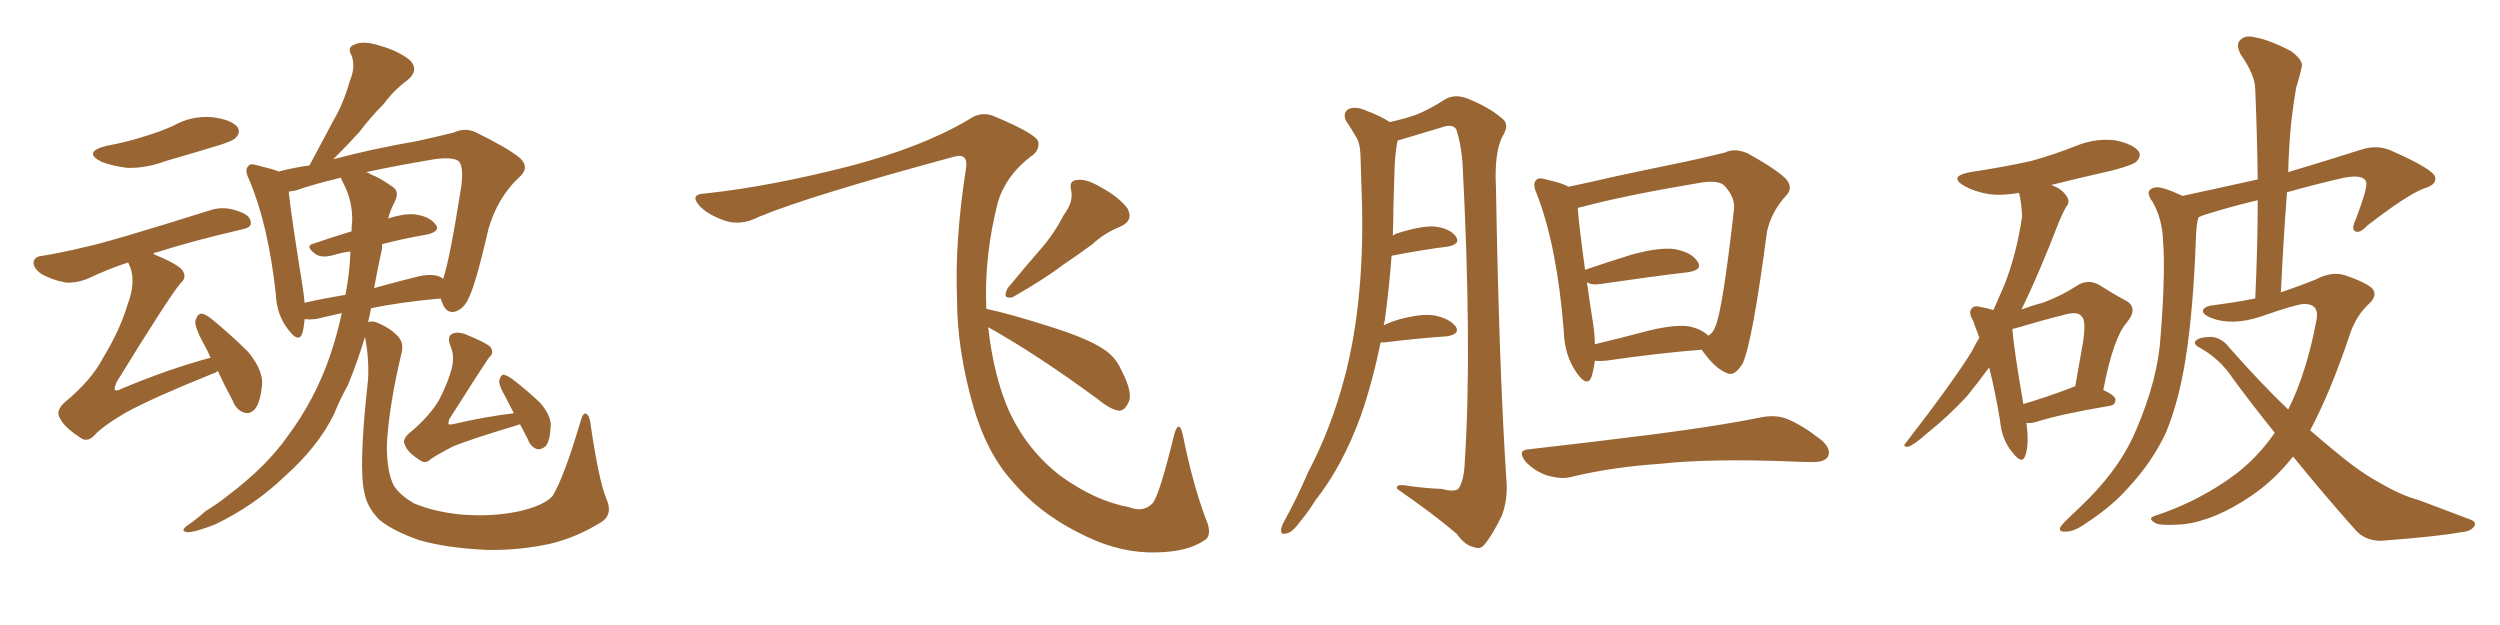 <svg xmlns="http://www.w3.org/2000/svg" xmlns:xlink="http://www.w3.org/1999/xlink" width="600" height="150"><path fill="#996633" padding="10" d="M145.46 119.53L145.46 119.53Q147.22 123.34 144.43 125.24L144.43 125.24Q138.28 129.05 131.98 130.52L131.98 130.52Q124.51 132.13 116.89 131.98L116.89 131.98Q107.23 131.54 100.63 129.64L100.63 129.64Q94.34 127.44 91.11 124.80L91.11 124.80Q88.04 121.73 87.45 118.21L87.45 118.21Q85.99 112.21 88.33 91.11L88.33 91.11Q88.62 86.13 87.60 80.86L87.60 80.86Q85.84 86.72 83.50 92.43L83.50 92.43Q81.59 95.80 80.13 99.46L80.13 99.46Q76.32 107.23 68.26 114.40L68.26 114.40Q61.08 121.29 51.71 125.83L51.71 125.83Q46.88 127.73 44.97 127.73L44.97 127.73Q43.07 127.44 44.97 126.12L44.97 126.12Q47.31 124.51 49.22 122.75L49.22 122.75Q52.29 120.85 54.49 119.09L54.49 119.09Q64.01 111.91 68.99 104.74L68.99 104.74Q75.59 95.95 79.25 85.25L79.25 85.25Q81.01 79.98 82.03 75.15L82.03 75.15Q78.66 75.88 76.32 76.46L76.32 76.46Q74.71 76.76 73.39 76.61L73.39 76.61Q73.24 76.61 73.10 76.61L73.10 76.61Q72.95 78.66 72.51 80.13L72.51 80.13Q71.63 82.32 69.29 79.25L69.29 79.25Q66.36 75.59 66.21 70.61L66.21 70.61Q64.31 53.61 59.77 43.07L59.77 43.07Q58.59 40.72 59.62 39.84L59.62 39.84Q60.06 39.11 61.82 39.70L61.82 39.70Q65.48 40.58 66.94 41.16L66.94 41.16Q70.17 40.28 74.27 39.70L74.27 39.70Q77.34 33.98 79.98 29.00L79.98 29.00Q82.47 24.76 83.94 19.48L83.94 19.48Q85.40 16.11 84.38 13.33L84.38 13.33Q83.20 11.28 85.11 10.69L85.11 10.69Q87.16 9.67 91.26 10.99L91.26 10.99Q95.80 12.30 98.44 14.50L98.44 14.50Q100.63 16.85 97.85 19.19L97.85 19.19Q94.48 21.68 92.14 24.90L92.14 24.90Q89.06 27.98 86.28 31.64L86.28 31.64Q83.64 34.57 79.98 38.23L79.98 38.23Q89.21 35.74 100.20 33.84L100.20 33.84Q104.88 32.81 108.98 31.79L108.98 31.79Q111.77 30.47 114.55 31.93L114.55 31.93Q122.02 35.60 124.80 37.94L124.80 37.94Q127.29 40.28 124.51 42.63L124.51 42.63Q119.38 47.46 117.19 55.08L117.19 55.08Q113.96 69.29 112.06 72.36L112.06 72.36Q110.89 74.41 108.98 74.85L108.98 74.85Q107.08 75.15 106.20 72.80L106.20 72.80Q105.91 72.22 105.76 71.63L105.76 71.63Q96.09 72.51 89.06 73.97L89.06 73.97Q88.77 75.59 88.33 77.34L88.33 77.34Q89.21 76.90 90.67 77.49L90.67 77.49Q93.75 78.81 95.51 80.71L95.51 80.71Q96.97 82.32 96.39 84.67L96.39 84.67Q93.46 96.83 92.87 106.20L92.87 106.20Q92.72 112.21 94.19 115.87L94.19 115.87Q95.36 118.51 99.46 120.85L99.46 120.85Q104.44 122.90 110.74 123.49L110.74 123.49Q118.07 124.07 124.37 122.75L124.37 122.75Q130.37 121.44 132.57 119.09L132.57 119.09Q135.21 114.99 139.31 101.22L139.31 101.22Q139.89 98.88 140.77 99.32L140.77 99.32Q141.65 100.05 141.80 102.25L141.80 102.25Q143.70 115.14 145.46 119.53ZM105.76 66.50L105.76 66.50Q106.20 66.80 106.35 66.94L106.35 66.94Q107.96 62.26 110.74 44.53L110.74 44.53Q111.33 39.40 109.86 38.53L109.86 38.53Q108.25 37.65 104.15 38.23L104.15 38.23Q94.63 39.84 87.89 41.31L87.89 41.31Q88.48 41.46 89.06 41.89L89.06 41.89Q91.11 42.63 93.75 44.53L93.75 44.53Q96.09 45.70 94.78 48.34L94.78 48.34Q93.75 50.24 93.16 52.44L93.16 52.44Q96.68 51.27 99.32 51.42L99.32 51.42Q102.98 51.86 104.44 53.76L104.44 53.76Q105.91 55.37 102.69 56.25L102.69 56.25Q97.41 57.13 91.70 58.59L91.70 58.59Q91.70 59.03 91.70 59.62L91.70 59.62Q90.67 64.16 89.79 69.14L89.79 69.14Q94.48 67.82 99.76 66.50L99.76 66.50Q103.56 65.48 105.76 66.50ZM73.10 72.66L73.10 72.66Q77.64 71.63 82.91 70.75L82.91 70.75Q83.94 65.33 84.08 60.79L84.08 60.79Q84.08 60.50 84.08 60.35L84.08 60.35Q81.88 60.64 79.98 61.23L79.98 61.23Q77.34 61.96 75.88 61.08L75.88 61.08Q72.95 59.03 75.29 58.45L75.29 58.45Q79.54 56.98 84.38 55.52L84.38 55.52Q84.38 54.20 84.52 53.17L84.52 53.17Q84.67 48.19 82.32 43.80L82.32 43.80Q81.88 43.07 81.88 42.63L81.88 42.63Q75.15 44.24 71.04 45.70L71.04 45.70Q70.17 45.85 69.29 46.00L69.29 46.00Q69.87 51.71 72.66 68.99L72.66 68.99Q72.95 70.90 73.10 72.66ZM124.80 101.81L124.80 101.81Q124.07 102.10 123.49 102.25L123.49 102.25Q113.67 105.18 108.84 107.08L108.84 107.08Q104.88 109.13 103.42 110.16L103.42 110.16Q102.10 111.47 100.78 110.45L100.78 110.45Q97.71 108.54 97.12 106.64L97.12 106.64Q96.53 105.62 98.00 104.15L98.00 104.15Q102.98 100.05 105.32 96.09L105.32 96.09Q107.08 92.72 107.96 89.94L107.96 89.94Q109.42 85.84 108.11 83.06L108.11 83.06Q107.23 80.71 108.54 80.13L108.54 80.13Q109.57 79.54 111.47 80.13L111.47 80.13Q116.89 82.32 117.77 83.35L117.77 83.35Q118.65 84.81 117.33 85.84L117.33 85.84Q115.72 88.18 107.81 100.63L107.81 100.63Q107.52 101.66 107.67 101.81L107.67 101.81Q107.81 101.95 108.69 101.81L108.69 101.81Q116.16 100.05 123.34 99.17L123.34 99.17Q122.31 97.27 121.44 95.51L121.44 95.51Q119.68 92.43 119.82 91.41L119.82 91.41Q120.12 90.09 120.70 89.94L120.70 89.94Q121.44 89.94 122.75 90.82L122.75 90.82Q126.42 93.60 129.64 96.68L129.64 96.68Q132.57 100.05 132.13 102.83L132.13 102.83Q131.98 105.76 130.96 107.08L130.96 107.08Q129.93 107.96 128.91 107.81L128.91 107.81Q127.29 107.23 126.71 105.47L126.71 105.47Q125.68 103.56 124.80 101.81ZM25.49 35.01L25.49 35.01Q30.32 34.13 34.42 32.81L34.42 32.81Q38.38 31.64 41.60 30.18L41.60 30.18Q46.00 27.69 50.98 28.13L50.98 28.13Q55.52 28.71 56.98 30.47L56.98 30.47Q57.86 31.79 56.54 33.11L56.54 33.11Q56.10 33.69 53.03 34.72L53.03 34.72Q46.29 36.77 39.70 38.67L39.70 38.67Q35.01 40.43 30.47 40.28L30.47 40.28Q26.95 39.84 24.32 38.82L24.32 38.82Q19.78 36.47 25.49 35.01ZM50.54 85.84L50.54 85.84L50.54 85.84Q49.66 83.79 48.78 82.32L48.78 82.32Q46.73 78.52 46.88 77.05L46.88 77.05Q47.31 75.44 48.19 75.29L48.19 75.29Q48.93 75.15 50.68 76.46L50.68 76.46Q55.52 80.42 59.62 84.52L59.62 84.52Q63.43 89.21 62.84 92.87L62.84 92.87Q62.40 96.83 61.08 98.29L61.08 98.29Q59.91 99.46 58.59 99.02L58.59 99.02Q56.69 98.44 55.81 96.09L55.81 96.09Q53.76 92.29 52.29 89.06L52.29 89.06Q51.71 89.50 51.12 89.65L51.12 89.65Q36.91 95.36 30.18 99.02L30.18 99.02Q24.46 102.39 22.56 104.59L22.56 104.59Q20.80 106.35 19.04 104.88L19.04 104.88Q15.23 102.39 14.21 100.05L14.21 100.05Q13.48 98.58 15.38 96.68L15.38 96.68Q21.97 91.26 24.76 85.84L24.76 85.84Q28.71 79.39 30.62 73.10L30.62 73.10Q32.67 67.68 31.20 64.01L31.20 64.01Q30.91 63.43 30.76 62.99L30.76 62.99Q26.22 64.45 21.24 66.80L21.24 66.80Q18.46 67.97 15.82 67.82L15.82 67.82Q12.60 67.24 9.96 65.77L9.96 65.77Q7.91 64.31 8.06 62.84L8.06 62.84Q8.35 61.52 10.25 61.38L10.25 61.38Q14.79 60.64 20.21 59.33L20.21 59.33Q25.49 58.30 50.68 50.39L50.68 50.39Q53.91 49.37 57.57 50.83L57.57 50.83Q60.21 51.71 60.21 53.61L60.21 53.61Q60.21 54.64 58.01 55.08L58.01 55.08Q46.58 57.71 37.79 60.50L37.79 60.50Q37.21 60.50 36.77 60.94L36.77 60.94Q42.77 63.43 43.80 64.89L43.80 64.89Q44.97 66.65 43.21 68.12L43.21 68.12Q40.43 71.48 27.98 91.70L27.98 91.70Q27.39 93.16 27.54 93.60L27.54 93.60Q28.13 93.90 29.15 93.31L29.15 93.31Q40.28 88.62 50.54 85.84ZM255.32 51.56L255.32 51.56Q257.67 48.49 257.08 45.70L257.08 45.70Q256.49 43.36 258.40 43.21L258.40 43.21Q260.60 42.77 264.26 44.97L264.26 44.97Q268.36 47.17 270.56 49.95L270.56 49.95Q272.17 52.88 268.95 54.35L268.95 54.35Q264.99 55.96 262.21 58.59L262.21 58.59Q258.84 61.08 255.32 63.43L255.32 63.43Q250.93 66.80 243.02 71.34L243.02 71.34Q240.38 71.92 241.85 69.14L241.85 69.14Q245.95 64.16 249.90 59.62L249.90 59.62Q252.98 56.10 255.32 51.56ZM237.16 78.52L237.16 78.52L237.16 78.52Q238.48 90.23 242.14 98.58L242.14 98.58Q246.53 108.11 254.59 114.26L254.59 114.26Q262.94 120.26 271.00 121.73L271.00 121.73Q274.37 123.05 276.56 120.85L276.56 120.85Q278.17 119.24 281.84 104.15L281.84 104.15Q283.01 100.49 283.89 104.44L283.89 104.44Q286.38 116.89 289.89 125.83L289.89 125.83Q290.77 128.91 288.87 129.79L288.87 129.79Q284.91 132.42 277.73 132.57L277.73 132.57Q269.24 132.86 260.74 128.76L260.74 128.76Q249.76 123.63 243.02 115.58L243.02 115.58Q236.87 108.84 233.64 97.71L233.64 97.71Q229.69 83.94 229.69 71.92L229.69 71.92Q229.10 57.86 231.88 40.14L231.88 40.14Q232.32 36.62 228.81 37.65L228.81 37.65Q194.24 47.02 182.23 52.00L182.23 52.00Q177.69 54.35 173.73 52.88L173.73 52.88Q169.63 51.42 167.72 49.22L167.72 49.22Q165.53 46.58 169.19 46.44L169.19 46.44Q184.57 44.82 204.05 39.84L204.05 39.84Q221.34 35.30 232.47 28.71L232.47 28.71Q235.55 26.51 238.77 27.98L238.77 27.98Q248.58 32.08 249.17 33.98L249.17 33.98Q249.61 36.18 247.27 37.65L247.27 37.65Q241.41 42.19 239.50 48.49L239.50 48.49Q236.13 61.67 236.72 74.12L236.72 74.12Q242.29 75.29 251.95 78.37L251.95 78.37Q260.89 81.15 264.84 83.79L264.84 83.79Q267.77 85.69 269.09 88.77L269.09 88.77Q272.17 94.63 270.70 96.83L270.70 96.83Q269.97 98.44 268.65 98.58L268.65 98.58Q266.46 98.29 263.67 95.95L263.67 95.95Q249.17 85.25 237.16 78.52ZM331.35 82.18L331.35 82.18Q329.44 91.55 326.66 99.61L326.66 99.61Q322.27 111.77 315.67 120.12L315.67 120.12Q314.06 122.75 311.87 125.39L311.87 125.39Q310.11 127.88 308.64 128.03L308.64 128.03Q307.32 128.47 307.47 127.00L307.47 127.00Q307.62 126.12 308.20 125.10L308.20 125.10Q311.28 119.53 313.92 113.38L313.92 113.38Q319.48 102.83 322.71 90.53L322.71 90.53Q325.20 81.15 326.22 70.02L326.22 70.02Q327.25 59.03 326.81 46.58L326.81 46.58Q326.66 41.46 326.51 37.06L326.51 37.06Q326.37 34.13 325.34 32.67L325.34 32.67Q324.17 30.62 323.14 29.15L323.14 29.15Q322.12 27.25 323.58 26.22L323.58 26.22Q325.34 25.34 328.13 26.66L328.13 26.66Q331.35 27.83 333.54 29.30L333.54 29.30Q337.50 28.42 339.84 27.54L339.84 27.54Q342.63 26.51 347.02 23.73L347.02 23.73Q349.22 22.56 352.00 23.58L352.00 23.58Q357.28 25.63 360.50 28.42L360.50 28.42Q362.40 29.88 360.64 32.67L360.64 32.67Q358.59 36.47 359.03 44.97L359.03 44.97Q359.77 88.18 361.52 114.99L361.52 114.99Q361.96 119.53 360.50 123.63L360.50 123.63Q358.30 128.17 356.54 130.37L356.54 130.37Q355.37 131.98 354.05 131.40L354.05 131.40Q351.56 130.96 349.66 128.17L349.66 128.17Q344.24 123.49 335.30 117.33L335.30 117.33Q334.86 116.02 337.94 116.60L337.94 116.60Q342.04 117.19 346.00 117.33L346.00 117.33Q349.22 118.21 350.10 117.19L350.10 117.19Q351.42 115.14 351.56 110.60L351.56 110.60Q353.32 83.50 350.98 38.67L350.98 38.67Q350.54 34.13 349.51 31.05L349.51 31.05Q348.63 29.59 345.85 30.62L345.85 30.62Q340.58 32.23 335.60 33.69L335.60 33.69Q335.30 33.69 335.45 33.84L335.45 33.84Q335.30 34.13 335.30 34.28L335.30 34.28Q334.86 36.91 334.72 39.70L334.72 39.70Q334.57 44.38 334.42 49.66L334.42 49.66Q334.42 53.03 334.28 56.54L334.28 56.54Q334.86 56.10 335.45 55.96L335.45 55.96Q341.02 54.20 344.24 54.35L344.24 54.35Q347.90 54.79 349.37 56.69L349.37 56.69Q350.68 58.59 347.46 59.18L347.46 59.18Q341.60 59.91 333.98 61.38L333.98 61.38Q333.40 69.14 332.37 76.76L332.37 76.76Q332.23 77.49 332.08 78.08L332.08 78.08Q333.54 77.34 335.45 76.76L335.45 76.76Q341.16 75.15 344.38 75.73L344.38 75.73Q347.90 76.46 349.37 78.37L349.37 78.37Q350.54 80.13 347.31 80.71L347.31 80.71Q340.72 81.15 332.23 82.18L332.23 82.18Q331.49 82.18 331.35 82.18ZM382.76 86.57L382.76 86.57Q382.47 88.92 381.88 90.67L381.88 90.67Q380.86 92.87 378.52 89.65L378.52 89.65Q375.44 85.40 375.29 79.25L375.29 79.25Q373.68 59.03 368.85 46.58L368.85 46.58Q367.68 44.09 368.70 43.21L368.70 43.21Q369.14 42.48 371.04 43.07L371.04 43.07Q375 43.95 376.46 44.82L376.46 44.82Q382.03 43.65 388.33 42.19L388.33 42.19Q397.27 40.28 404.44 38.82L404.44 38.82Q409.86 37.65 413.96 36.62L413.96 36.62Q416.31 35.45 419.38 36.77L419.38 36.77Q426.27 40.58 428.61 42.92L428.61 42.92Q430.52 45.12 428.61 47.02L428.61 47.02Q425.10 50.83 424.07 55.66L424.07 55.66L424.07 55.66Q420.56 82.32 418.21 87.30L418.21 87.30Q416.16 90.53 414.40 89.50L414.40 89.50Q411.62 88.48 408.40 83.94L408.40 83.94Q398.58 84.67 385.40 86.57L385.40 86.57Q383.79 86.72 382.76 86.57ZM405.62 78.37L405.62 78.37Q408.54 79.10 410.01 80.57L410.01 80.57Q411.18 79.83 411.62 78.52L411.62 78.52Q413.38 74.85 416.16 50.24L416.16 50.24Q416.46 47.31 413.82 44.53L413.82 44.53Q412.50 43.21 408.40 43.80L408.40 43.80Q389.94 46.88 379.69 49.66L379.69 49.66Q378.81 49.80 378.66 49.95L378.66 49.95Q378.96 54.20 380.42 64.75L380.42 64.75Q385.55 62.99 391.70 61.08L391.70 61.08Q398.14 59.33 401.81 59.77L401.81 59.77Q405.91 60.50 407.37 62.70L407.37 62.70Q408.84 64.75 405.18 65.33L405.18 65.33Q396.39 66.36 384.38 68.12L384.38 68.12Q381.88 68.55 380.86 67.68L380.86 67.68Q381.45 72.07 382.32 77.49L382.32 77.49Q382.76 80.27 382.76 82.62L382.76 82.62Q388.92 81.15 396.09 79.25L396.09 79.25Q402.39 77.78 405.62 78.37ZM367.09 107.81L367.09 107.81L367.09 107.81Q383.79 105.91 397.56 104.15L397.56 104.15Q413.23 102.10 422.46 100.20L422.46 100.20Q425.98 99.46 428.76 100.49L428.76 100.49Q432.42 101.95 436.96 105.47L436.96 105.47Q439.60 107.67 438.72 109.57L438.72 109.57Q437.84 111.04 434.62 110.89L434.62 110.89Q432.28 110.89 429.49 110.74L429.49 110.74Q410.16 110.01 398.29 111.33L398.29 111.33Q387.16 112.06 377.34 114.40L377.34 114.40Q374.85 115.14 371.34 114.11L371.34 114.11Q368.55 113.23 366.21 110.89L366.21 110.89Q363.87 107.96 367.09 107.81ZM486.33 101.51L486.33 101.51Q487.06 106.64 486.04 109.42L486.04 109.42Q485.30 111.62 482.96 108.54L482.96 108.54Q480.47 105.62 480.03 101.07L480.03 101.07Q478.86 93.90 477.39 88.18L477.39 88.18Q474.61 91.99 471.97 95.21L471.97 95.21Q467.29 100.20 462.30 104.15L462.30 104.15Q459.38 106.79 457.91 107.23L457.91 107.23Q456.45 107.23 457.47 106.20L457.47 106.20Q468.90 91.41 473.29 84.23L473.29 84.23Q474.17 82.47 475.05 81.01L475.05 81.01Q474.17 78.81 473.58 77.05L473.58 77.05Q472.27 74.85 473.29 73.97L473.29 73.97Q473.88 73.24 475.34 73.68L475.34 73.68Q477.10 73.97 478.42 74.41L478.42 74.41Q479.74 71.48 481.05 68.41L481.05 68.41Q483.98 60.94 485.30 52.00L485.30 52.00Q485.16 48.49 484.57 46.29L484.57 46.29Q480.47 47.02 477.25 46.58L477.25 46.58Q473.88 46.00 471.53 44.68L471.53 44.68Q467.43 42.33 472.85 41.31L472.85 41.31Q480.62 40.14 487.35 38.67L487.35 38.67Q493.21 37.06 498.63 34.86L498.63 34.86Q503.17 33.11 507.71 33.69L507.71 33.69Q511.96 34.57 513.28 36.33L513.28 36.33Q514.01 37.50 512.70 38.82L512.70 38.82Q511.96 39.55 507.13 40.87L507.13 40.87Q499.37 42.63 492.33 44.38L492.33 44.38Q493.07 44.68 493.95 45.12L493.95 45.12Q495.70 46.29 496.29 47.61L496.29 47.61Q496.73 48.78 495.85 49.66L495.85 49.66Q495.26 50.68 494.24 53.03L494.24 53.03Q489.26 65.92 485.16 74.27L485.16 74.27Q487.94 73.24 490.28 72.66L490.28 72.66Q494.97 70.90 498.49 68.55L498.49 68.55Q500.98 66.94 503.61 68.26L503.61 68.26Q507.28 70.61 510.06 72.07L510.06 72.07Q513.43 73.83 510.35 77.49L510.35 77.49Q507.13 81.30 504.79 93.60L504.79 93.60Q507.71 94.92 507.71 95.95L507.71 95.95Q507.71 97.27 506.25 97.41L506.25 97.41Q494.24 99.46 488.82 101.22L488.82 101.22Q487.35 101.66 486.33 101.51ZM496.88 93.16L496.88 93.16Q497.46 92.87 498.05 92.72L498.05 92.72Q499.07 87.01 499.95 82.03L499.95 82.03Q500.68 76.90 499.66 76.03L499.66 76.03Q498.78 74.56 495.26 75.59L495.26 75.59Q489.99 76.90 484.13 78.66L484.13 78.66Q483.54 78.81 482.96 78.96L482.96 78.96Q483.25 83.20 485.60 96.97L485.60 96.97Q490.58 95.51 496.88 93.16ZM550.34 109.57L550.34 109.57L550.34 109.57Q545.80 115.28 540.38 118.95L540.38 118.95Q531.59 124.95 523.97 125.83L523.97 125.83Q517.97 126.27 517.09 125.39L517.09 125.39Q515.33 124.37 517.24 123.78L517.24 123.78Q527.93 120.26 536.72 113.67L536.72 113.67Q541.85 109.72 545.95 103.86L545.95 103.86Q540.97 97.71 535.99 90.97L535.99 90.97Q532.76 85.99 527.49 83.20L527.49 83.20Q526.46 82.47 526.90 81.88L526.90 81.88Q527.64 80.86 530.86 80.86L530.86 80.86Q533.35 81.15 535.11 83.50L535.11 83.50Q542.58 91.99 549.17 98.29L549.17 98.29Q553.56 89.50 555.91 77.05L555.91 77.05Q556.79 73.10 553.27 72.95L553.27 72.95Q551.66 72.80 542.43 76.03L542.43 76.03Q535.69 78.22 530.71 76.32L530.71 76.32Q528.22 75.29 528.81 74.27L528.81 74.27Q529.39 73.39 531.30 73.24L531.30 73.24Q536.87 72.51 541.26 71.63L541.26 71.63Q541.85 59.18 541.85 48.05L541.85 48.05Q535.69 49.51 529.54 51.42L529.54 51.42Q528.52 51.71 527.64 52.15L527.64 52.15Q527.20 53.47 527.05 56.25L527.05 56.25Q526.46 73.97 524.56 85.99L524.56 85.99Q522.95 96.24 519.87 103.71L519.87 103.71Q516.65 110.74 510.79 117.04L510.79 117.04Q506.98 121.44 500.68 125.54L500.68 125.54Q497.90 127.59 495.70 127.59L495.70 127.59Q494.24 127.73 494.38 126.71L494.38 126.71Q494.82 125.83 496.73 124.07L496.73 124.07Q499.07 121.88 501.42 119.53L501.42 119.53Q509.18 111.62 512.70 103.13L512.70 103.13Q517.97 90.82 518.55 80.57L518.55 80.57Q519.73 65.48 519.14 58.01L519.14 58.01Q518.99 52.59 516.65 48.49L516.65 48.49Q514.45 45.56 517.24 44.97L517.24 44.97Q518.85 44.68 523.83 47.02L523.83 47.02Q533.79 44.82 541.85 43.07L541.85 43.07Q541.70 31.79 541.26 21.53L541.26 21.53Q541.26 18.02 537.74 13.04L537.74 13.04Q536.57 10.69 537.60 9.67L537.60 9.67Q538.77 8.35 541.11 8.94L541.11 8.94Q544.63 9.52 549.90 12.30L549.90 12.30Q552.98 14.65 552.39 16.11L552.39 16.11Q551.95 18.31 551.07 21.09L551.07 21.09Q550.49 24.32 549.90 29.30L549.90 29.30Q549.32 35.16 549.17 41.31L549.17 41.31Q557.08 38.96 566.75 35.89L566.75 35.89Q570.41 34.72 573.63 36.04L573.63 36.04Q584.33 40.72 584.47 42.63L584.47 42.63Q584.77 44.38 581.69 45.26L581.69 45.26Q577.73 46.73 568.07 54.20L568.07 54.20Q566.31 56.10 565.28 55.52L565.28 55.52Q564.26 55.08 565.28 52.88L565.28 52.88Q568.07 45.70 567.92 43.95L567.92 43.95Q567.63 41.75 562.65 42.63L562.65 42.63Q555.62 44.24 548.88 46.14L548.88 46.14Q548.00 57.71 547.41 70.17L547.41 70.17Q552.10 68.55 555.76 67.09L555.76 67.09Q559.57 65.04 562.79 66.06L562.79 66.06Q567.19 67.53 569.09 68.99L569.09 68.99Q571.00 70.75 568.36 73.10L568.36 73.10Q565.58 75.73 564.11 79.83L564.11 79.83Q559.42 93.90 554.44 103.27L554.44 103.27Q560.01 108.11 564.55 111.62L564.55 111.62Q568.36 114.40 571.14 115.87L571.14 115.87Q576.42 118.95 580.37 119.97L580.37 119.97Q586.52 122.31 592.82 124.66L592.82 124.66Q594.43 125.24 593.85 126.27L593.85 126.27Q592.97 127.59 590.63 127.73L590.63 127.73Q585.21 128.76 571.44 129.79L571.44 129.79Q567.48 129.79 565.14 127.00L565.14 127.00Q557.96 118.95 550.34 109.57Z"/></svg>